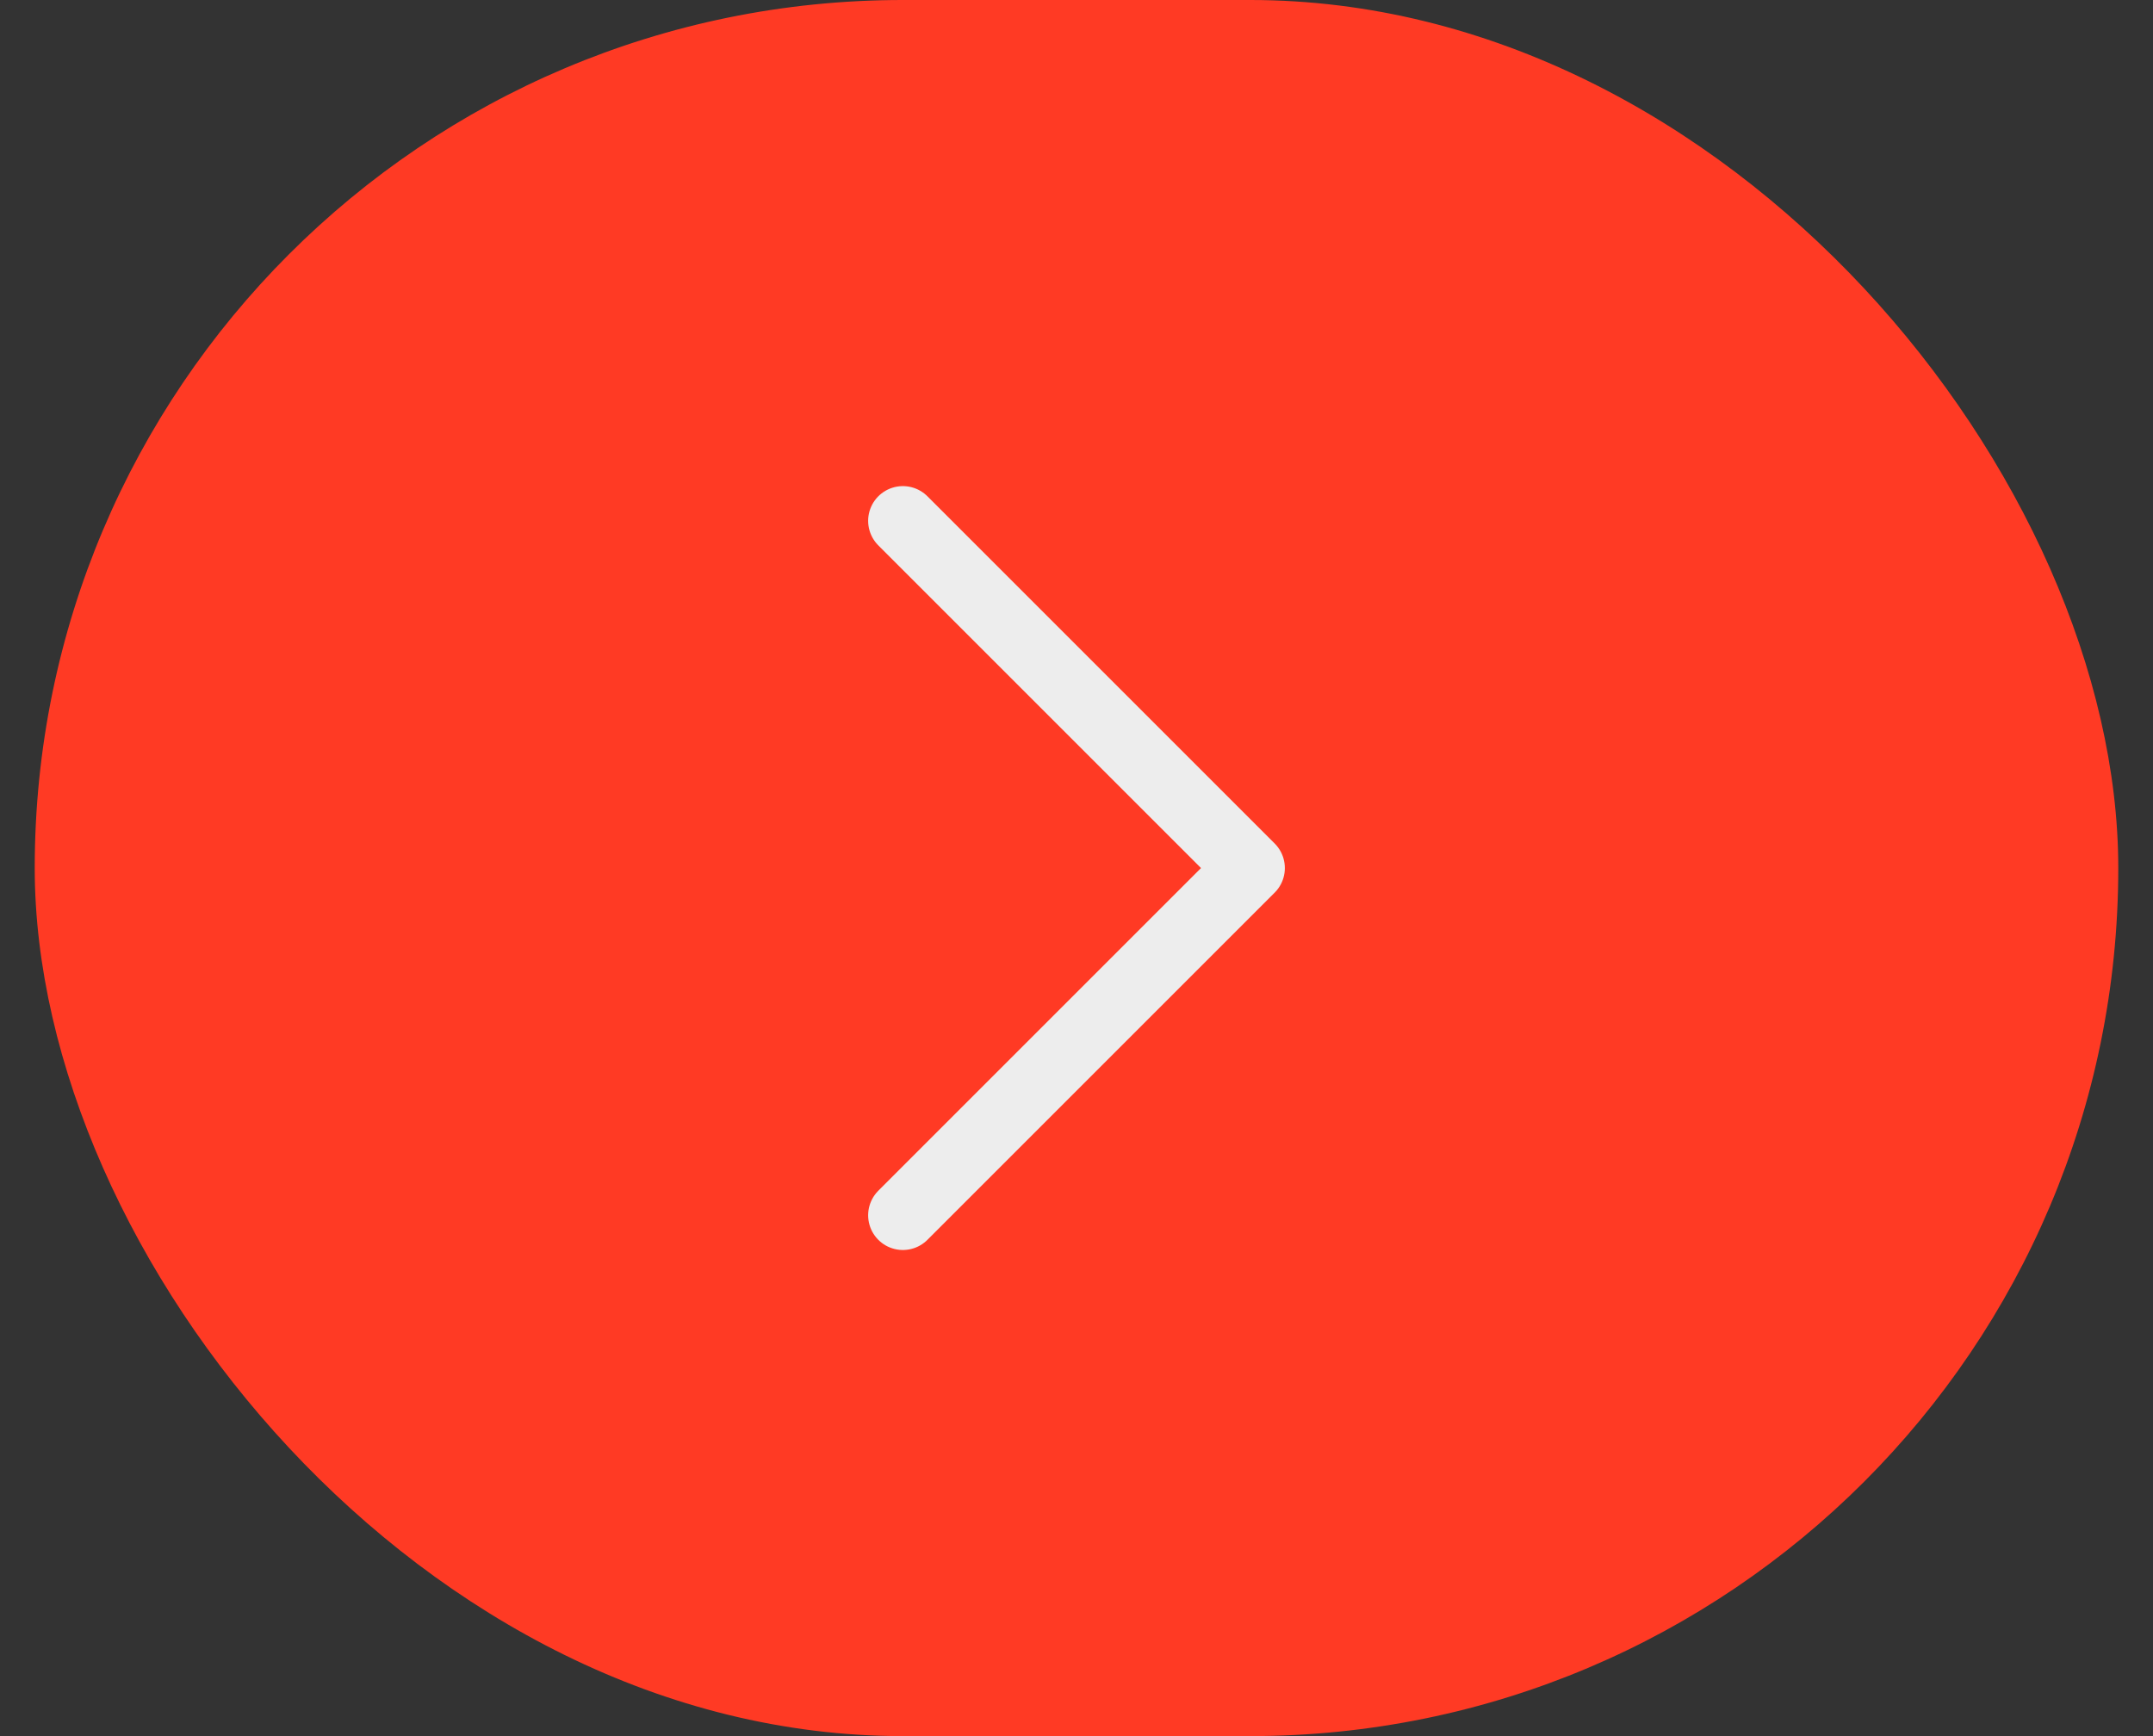 <?xml version="1.0" encoding="UTF-8" standalone="no"?><svg width='31' height='25' viewBox='0 0 31 25' fill='none' xmlns='http://www.w3.org/2000/svg'>
<rect x="0" y="0" width="31" height="25" fill="#333333" stroke="none"/>
<rect x='30.5' y='25' width='30' height='25' rx='12.5' transform='rotate(180 30.5 25)' fill='#FF3A24'/>
<path d='M13 17.5L18 12.5L13 7.5' stroke='#EDEDED' stroke-linecap='round' stroke-linejoin='round'/>
</svg>
